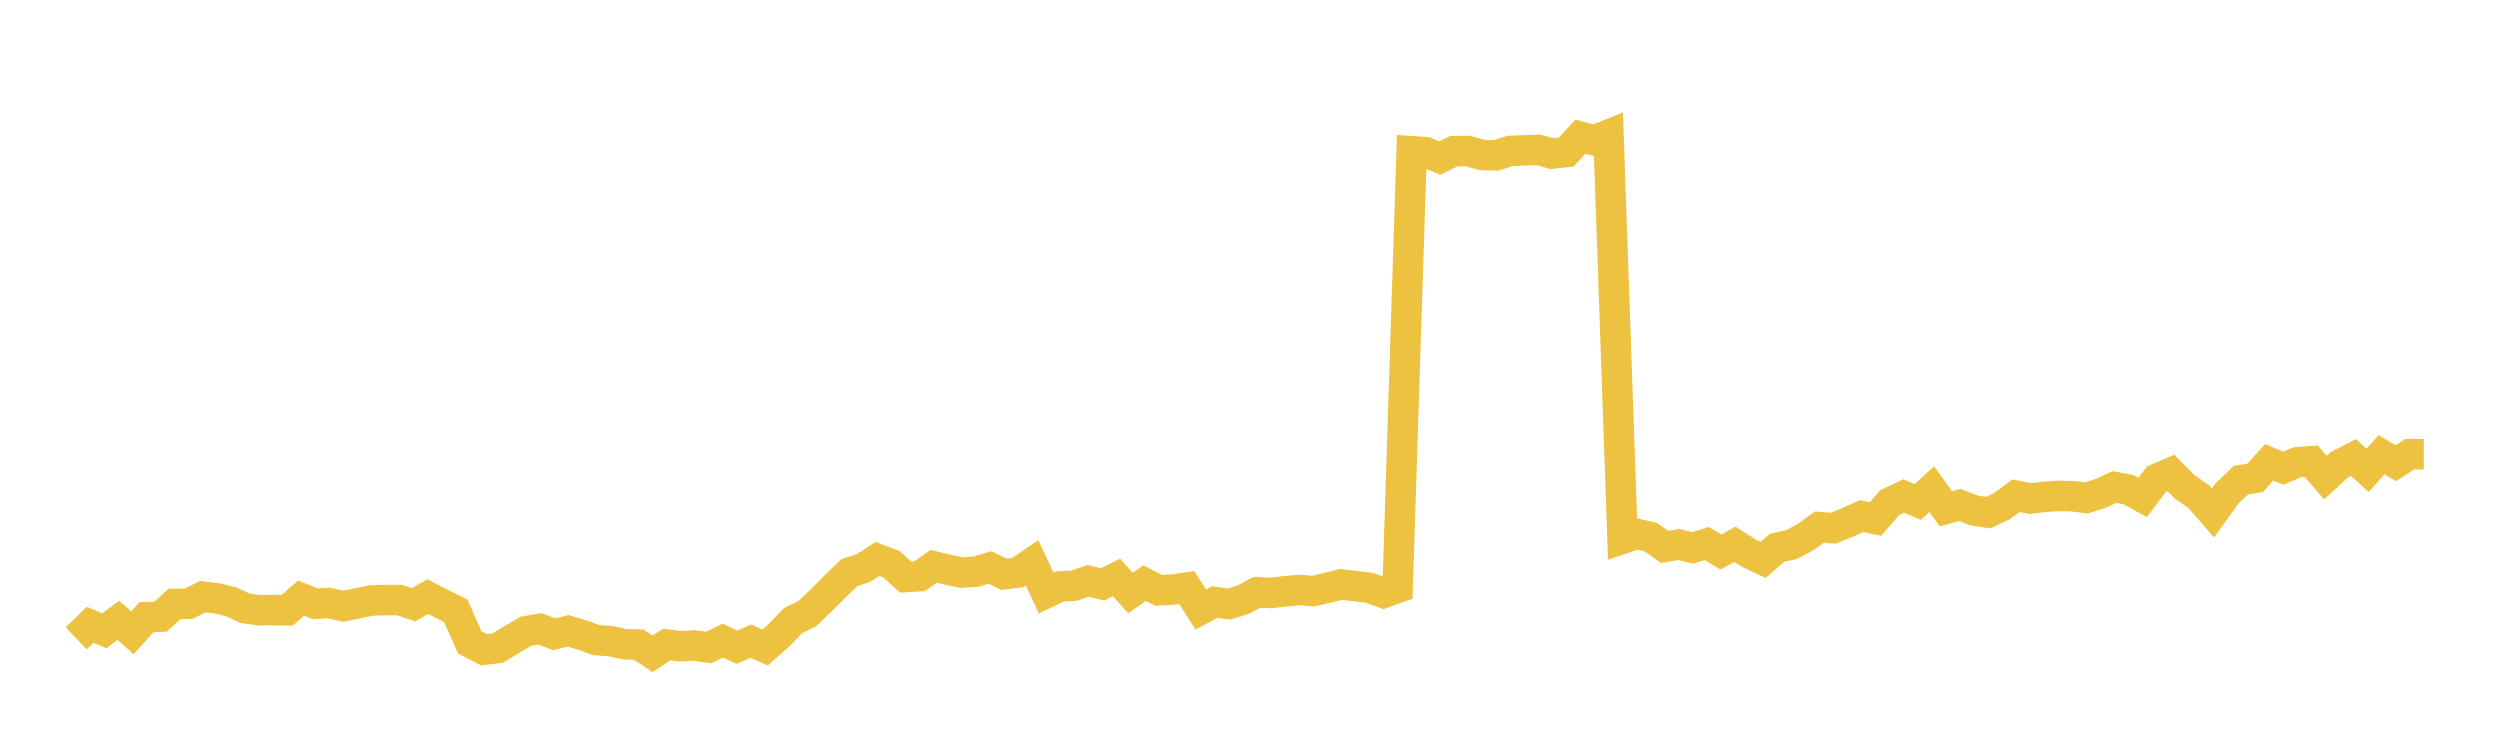 <svg width="164" height="48" xmlns="http://www.w3.org/2000/svg" xmlns:xlink="http://www.w3.org/1999/xlink"><path fill="none" stroke="rgb(237,194,64)" stroke-width="2" d="M5,41.876L5.922,40.986L6.844,41.379L7.766,40.696L8.689,41.51L9.611,40.486L10.533,40.455L11.455,39.612L12.377,39.605L13.299,39.139L14.222,39.247L15.144,39.472L16.066,39.899L16.988,40.03L17.91,40.025L18.832,40.034L19.754,39.236L20.677,39.607L21.599,39.562L22.521,39.771L23.443,39.58L24.365,39.389L25.287,39.364L26.21,39.364L27.132,39.675L28.054,39.135L28.976,39.607L29.898,40.064L30.82,42.146L31.743,42.618L32.665,42.51L33.587,41.944L34.509,41.406L35.431,41.251L36.353,41.611L37.275,41.384L38.198,41.66L39.12,41.991L40.042,42.058L40.964,42.258L41.886,42.283L42.808,42.89L43.731,42.283L44.653,42.396L45.575,42.344L46.497,42.479L47.419,42.022L48.341,42.456L49.263,42.058L50.186,42.481L51.108,41.665L52.03,40.711L52.952,40.259L53.874,39.382L54.796,38.46L55.719,37.558L56.641,37.266L57.563,36.663L58.485,37.021L59.407,37.855L60.329,37.799L61.251,37.151L62.174,37.374L63.096,37.561L64.018,37.502L64.94,37.228L65.862,37.671L66.784,37.549L67.707,36.922L68.629,38.904L69.551,38.465L70.473,38.418L71.395,38.104L72.317,38.337L73.24,37.878L74.162,38.904L75.084,38.249L76.006,38.723L76.928,38.676L77.85,38.544L78.772,39.982L79.695,39.493L80.617,39.627L81.539,39.343L82.461,38.855L83.383,38.9L84.305,38.786L85.228,38.703L86.15,38.777L87.072,38.56L87.994,38.338L88.916,38.452L89.838,38.56L90.76,38.895L91.683,38.562L92.605,9.92L93.527,9.982L94.449,10.368L95.371,9.917L96.293,9.905L97.216,10.165L98.138,10.197L99.06,9.903L99.982,9.863L100.904,9.833L101.826,10.078L102.749,9.969L103.671,8.968L104.593,9.21L105.515,8.836L106.437,35.341L107.359,35.026L108.281,35.231L109.204,35.876L110.126,35.724L111.048,35.937L111.97,35.656L112.892,36.208L113.814,35.708L114.737,36.296L115.659,36.732L116.581,35.933L117.503,35.731L118.425,35.246L119.347,34.578L120.269,34.65L121.192,34.274L122.114,33.855L123.036,34.052L123.958,32.977L124.88,32.536L125.802,32.933L126.725,32.084L127.647,33.38L128.569,33.125L129.491,33.486L130.413,33.629L131.335,33.199L132.257,32.518L133.18,32.709L134.102,32.597L135.024,32.53L135.946,32.552L136.868,32.664L137.79,32.373L138.713,31.948L139.635,32.124L140.557,32.628L141.479,31.41L142.401,31.016L143.323,31.948L144.246,32.583L145.168,33.649L146.09,32.366L147.012,31.493L147.934,31.352L148.856,30.329L149.778,30.714L150.701,30.322L151.623,30.257L152.545,31.325L153.467,30.481L154.389,30.011L155.311,30.859L156.234,29.827L157.156,30.389L158.078,29.798L159,29.8"></path></svg>